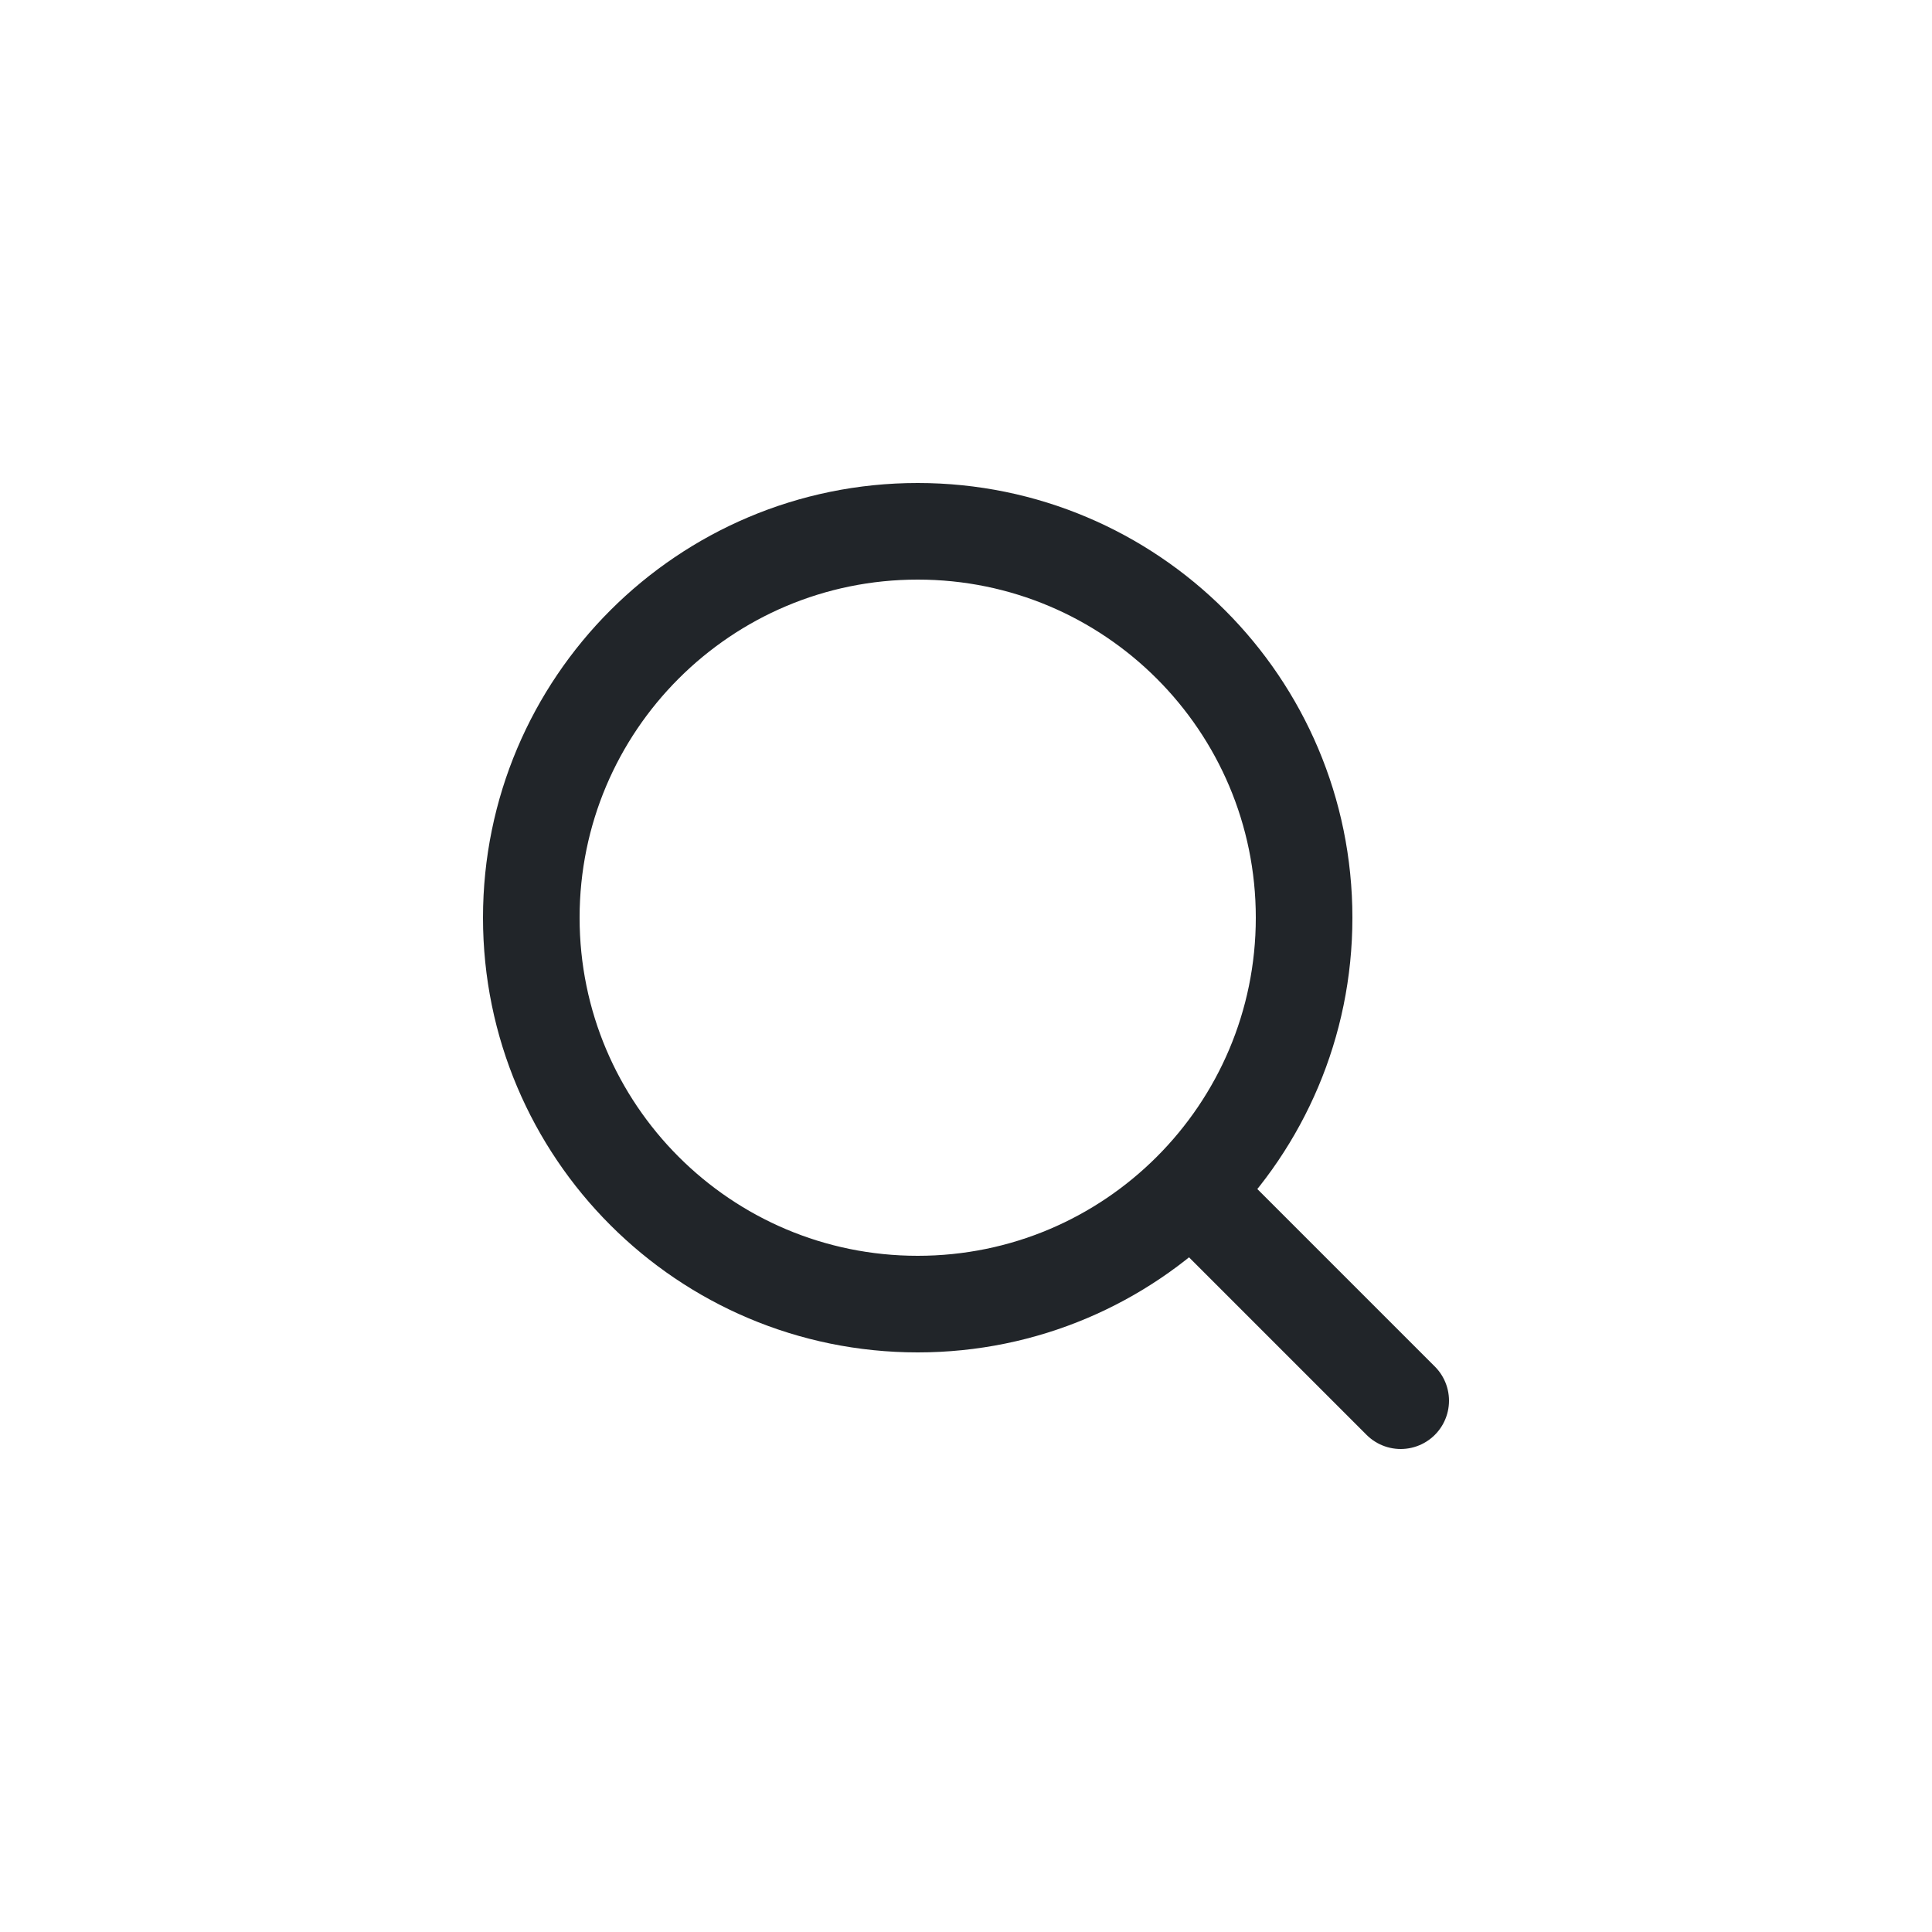 <svg xmlns="http://www.w3.org/2000/svg" width="40" height="40" viewBox="0 0 40 40" fill="none">
  <g clip-path="url(#clip0_615_4954)">
    <path d="M29 29L24.657 24.657M24.657 24.657C26.105 23.209 27 21.209 27 19C27 14.582 23.418 11 19 11C14.582 11 11 14.582 11 19C11 23.418 14.582 27 19 27C21.209 27 23.209 26.105 24.657 24.657Z" stroke="#212529" stroke-width="2" stroke-linecap="round" stroke-linejoin="round"/>
  </g>
  <defs>
    <clipPath id="clip0_615_4954">
      <rect width="40" height="40" fill="white"/>
    </clipPath>
  </defs>
</svg>